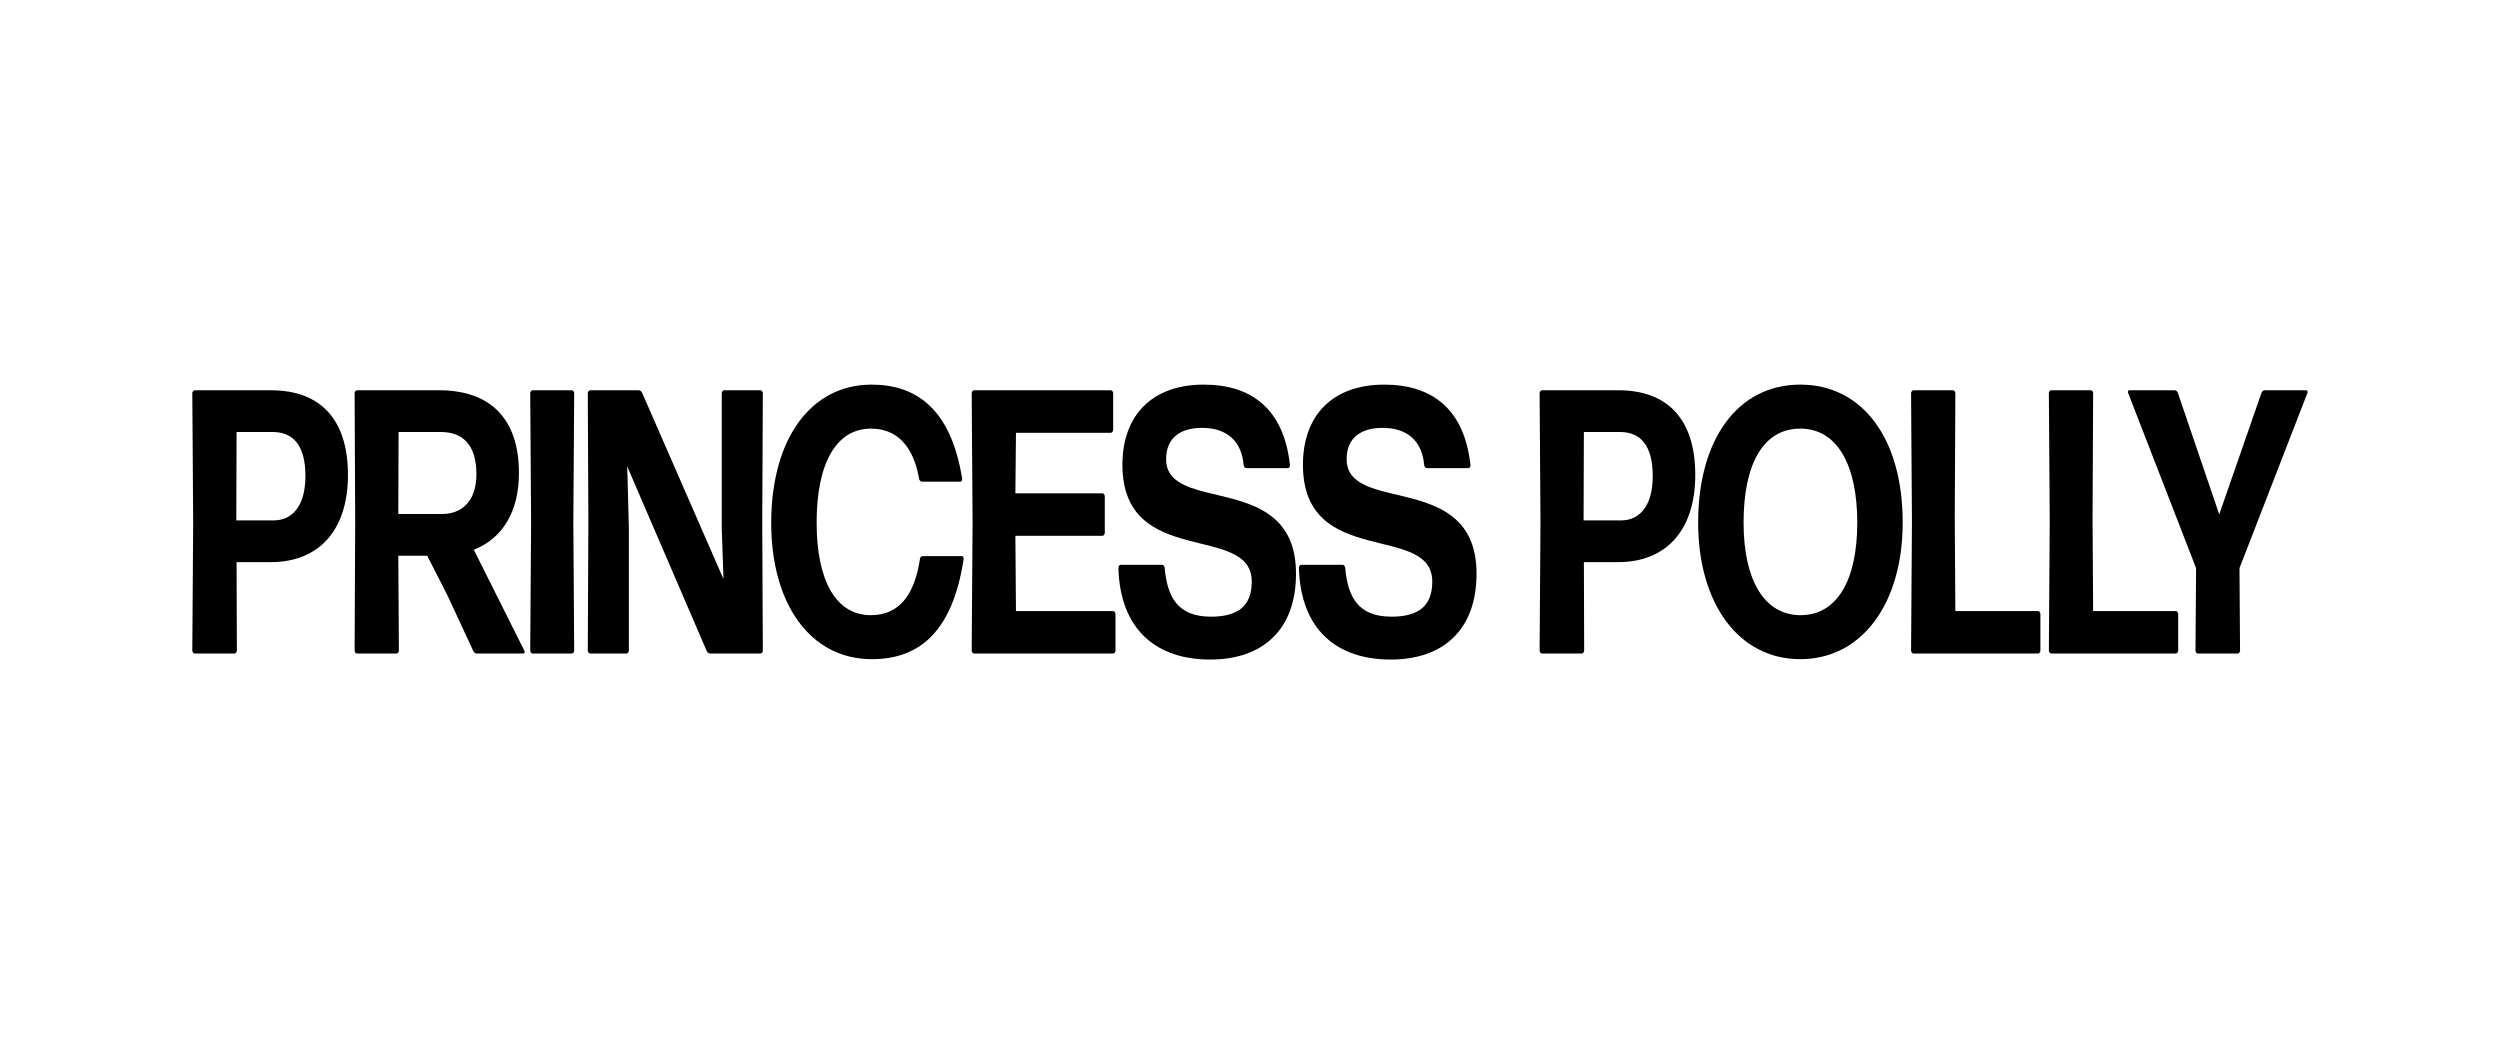 <svg width="130" height="54" viewBox="0 0 130 54" fill="none" xmlns="http://www.w3.org/2000/svg">
<path d="M14.077 29.231H12.302L12.317 33.827C12.317 33.906 12.257 33.984 12.197 33.984H10.12C10.06 33.984 10 33.906 10 33.827L10.045 27.139L10 20.45C10 20.372 10.06 20.294 10.12 20.294H14.092C16.635 20.294 18.094 21.78 18.094 24.694C18.094 27.569 16.59 29.231 14.077 29.231ZM14.182 22.464H12.302L12.287 27.06H14.243C15.13 27.06 15.882 26.395 15.882 24.753C15.882 23.188 15.266 22.464 14.182 22.464Z" fill="black"/>
<path d="M23.254 30.933L22.216 28.899H20.712L20.742 33.827C20.742 33.906 20.682 33.984 20.622 33.984H18.56C18.5 33.984 18.44 33.906 18.44 33.827L18.47 27.139L18.44 20.45C18.44 20.372 18.5 20.294 18.56 20.294H22.833C25.466 20.294 26.985 21.741 26.985 24.596C26.985 26.611 26.128 27.999 24.638 28.586L27.271 33.847C27.301 33.906 27.271 33.984 27.211 33.984H24.789C24.714 33.984 24.639 33.925 24.608 33.847L23.254 30.933ZM22.923 22.464H20.727L20.711 26.728H22.983C23.946 26.728 24.773 26.141 24.773 24.654C24.773 23.168 24.097 22.464 22.923 22.464Z" fill="black"/>
<path d="M27.692 33.984C27.632 33.984 27.572 33.906 27.572 33.827L27.617 27.139L27.572 20.45C27.572 20.372 27.632 20.294 27.692 20.294H29.738C29.798 20.294 29.858 20.372 29.858 20.45L29.813 27.139L29.858 33.828C29.858 33.906 29.798 33.984 29.738 33.984L27.692 33.984Z" fill="black"/>
<path d="M32.701 27.452V33.827C32.701 33.906 32.641 33.984 32.581 33.984H30.685C30.625 33.984 30.565 33.906 30.565 33.827L30.595 27.139L30.565 20.45C30.565 20.372 30.625 20.294 30.685 20.294H33.213C33.288 20.294 33.363 20.352 33.393 20.43L37.621 30.111L37.531 27.491V20.45C37.531 20.372 37.591 20.294 37.651 20.294H39.547C39.607 20.294 39.667 20.372 39.667 20.45L39.637 27.139L39.667 33.828C39.667 33.906 39.607 33.984 39.547 33.984H36.929C36.854 33.984 36.779 33.926 36.748 33.848L32.611 24.244L32.626 24.616L32.701 27.452Z" fill="black"/>
<path d="M45.339 34.277C42.104 34.277 40.103 31.363 40.103 27.197C40.103 22.836 42.149 20 45.324 20C47.595 20 49.446 21.213 50.032 24.89C50.047 24.968 50.002 25.046 49.942 25.046H47.941C47.881 25.046 47.806 24.988 47.791 24.89C47.505 23.227 46.662 22.288 45.293 22.288C43.458 22.288 42.465 24.127 42.465 27.178C42.465 30.229 43.488 31.989 45.278 31.989C46.753 31.989 47.55 30.953 47.836 29.075C47.836 28.977 47.911 28.918 47.971 28.918H50.018C50.078 28.918 50.123 28.996 50.108 29.075C49.536 32.83 47.821 34.277 45.339 34.277Z" fill="black"/>
<path d="M50.649 33.984C50.589 33.984 50.528 33.906 50.528 33.828L50.574 27.139L50.528 20.45C50.528 20.372 50.589 20.293 50.649 20.293H57.765C57.825 20.293 57.885 20.371 57.885 20.45V22.347C57.885 22.425 57.825 22.504 57.765 22.504H52.83L52.8 25.653H57.328C57.389 25.653 57.449 25.731 57.449 25.809V27.706C57.449 27.785 57.389 27.863 57.328 27.863H52.8L52.83 31.774H57.885C57.945 31.774 58.005 31.852 58.005 31.931V33.828C58.005 33.906 57.945 33.985 57.885 33.985H50.649V33.984Z" fill="black"/>
<path d="M62.925 34.297C60.157 34.297 58.246 32.771 58.156 29.525C58.156 29.447 58.216 29.368 58.276 29.368H60.427C60.487 29.368 60.547 29.427 60.562 29.525C60.698 31.05 61.239 32.067 62.969 32.067C64.338 32.067 65.091 31.539 65.091 30.248C65.091 27.158 58.366 29.603 58.366 24.166C58.366 21.603 59.901 20 62.593 20C65.061 20 66.761 21.252 67.077 24.185C67.092 24.264 67.032 24.342 66.972 24.342H64.805C64.745 24.342 64.685 24.283 64.67 24.185C64.564 22.934 63.797 22.249 62.503 22.249C61.42 22.249 60.638 22.738 60.638 23.872C60.638 26.787 67.392 24.42 67.392 29.838C67.393 32.732 65.678 34.297 62.925 34.297Z" fill="black"/>
<path d="M72.312 34.297C69.544 34.297 67.633 32.771 67.543 29.525C67.543 29.447 67.603 29.368 67.663 29.368H69.814C69.875 29.368 69.935 29.427 69.95 29.525C70.085 31.05 70.627 32.067 72.357 32.067C73.726 32.067 74.478 31.539 74.478 30.248C74.478 27.158 67.753 29.603 67.753 24.166C67.753 21.603 69.288 20 71.981 20C74.448 20 76.148 21.252 76.464 24.185C76.479 24.264 76.419 24.342 76.359 24.342H74.192C74.132 24.342 74.072 24.283 74.057 24.185C73.952 22.934 73.185 22.249 71.891 22.249C70.808 22.249 70.025 22.738 70.025 23.872C70.025 26.787 76.78 24.42 76.78 29.838C76.78 32.732 75.065 34.297 72.312 34.297Z" fill="black"/>
<path d="M84.137 29.231H82.362L82.377 33.828C82.377 33.906 82.316 33.984 82.256 33.984H80.18C80.12 33.984 80.06 33.906 80.06 33.828L80.105 27.139L80.06 20.45C80.06 20.372 80.12 20.293 80.18 20.293H84.152C86.694 20.293 88.154 21.78 88.154 24.694C88.154 27.569 86.649 29.231 84.137 29.231ZM84.242 22.464H82.361L82.346 27.061H84.302C85.19 27.061 85.942 26.396 85.942 24.753C85.942 23.188 85.325 22.464 84.242 22.464Z" fill="black"/>
<path d="M93.614 34.277C90.395 34.277 88.304 31.363 88.304 27.178C88.304 22.816 90.38 20 93.614 20C96.819 20 98.94 22.758 98.94 27.178C98.94 31.363 96.834 34.277 93.614 34.277ZM93.629 31.989C95.525 31.989 96.578 30.17 96.578 27.178C96.578 24.185 95.54 22.288 93.614 22.288C91.689 22.288 90.666 24.127 90.666 27.178C90.666 30.151 91.734 31.989 93.629 31.989Z" fill="black"/>
<path d="M99.496 33.984C99.436 33.984 99.376 33.906 99.376 33.827L99.421 27.139L99.376 20.45C99.376 20.372 99.436 20.294 99.496 20.294H101.557C101.618 20.294 101.678 20.372 101.678 20.45L101.648 26.963L101.678 31.774H105.98C106.041 31.774 106.101 31.852 106.101 31.93V33.828C106.101 33.906 106.041 33.984 105.98 33.984L99.496 33.984Z" fill="black"/>
<path d="M106.661 33.984C106.601 33.984 106.541 33.906 106.541 33.828L106.586 27.139L106.541 20.45C106.541 20.372 106.601 20.293 106.661 20.293H108.722C108.782 20.293 108.843 20.371 108.843 20.45L108.813 26.963L108.843 31.774H113.145C113.205 31.774 113.266 31.852 113.266 31.93V33.828C113.266 33.906 113.205 33.984 113.145 33.984H106.661Z" fill="black"/>
<path d="M116.483 33.827C116.483 33.906 116.423 33.984 116.363 33.984H114.287C114.226 33.984 114.166 33.906 114.166 33.827L114.196 29.544L110.661 20.43C110.631 20.372 110.661 20.294 110.721 20.294H113.083C113.158 20.294 113.218 20.352 113.248 20.43L115.4 26.748L117.596 20.43C117.626 20.352 117.686 20.294 117.762 20.294H119.928C119.988 20.294 120.018 20.372 119.988 20.43L116.453 29.544L116.483 33.827Z" fill="black"/>
</svg>
